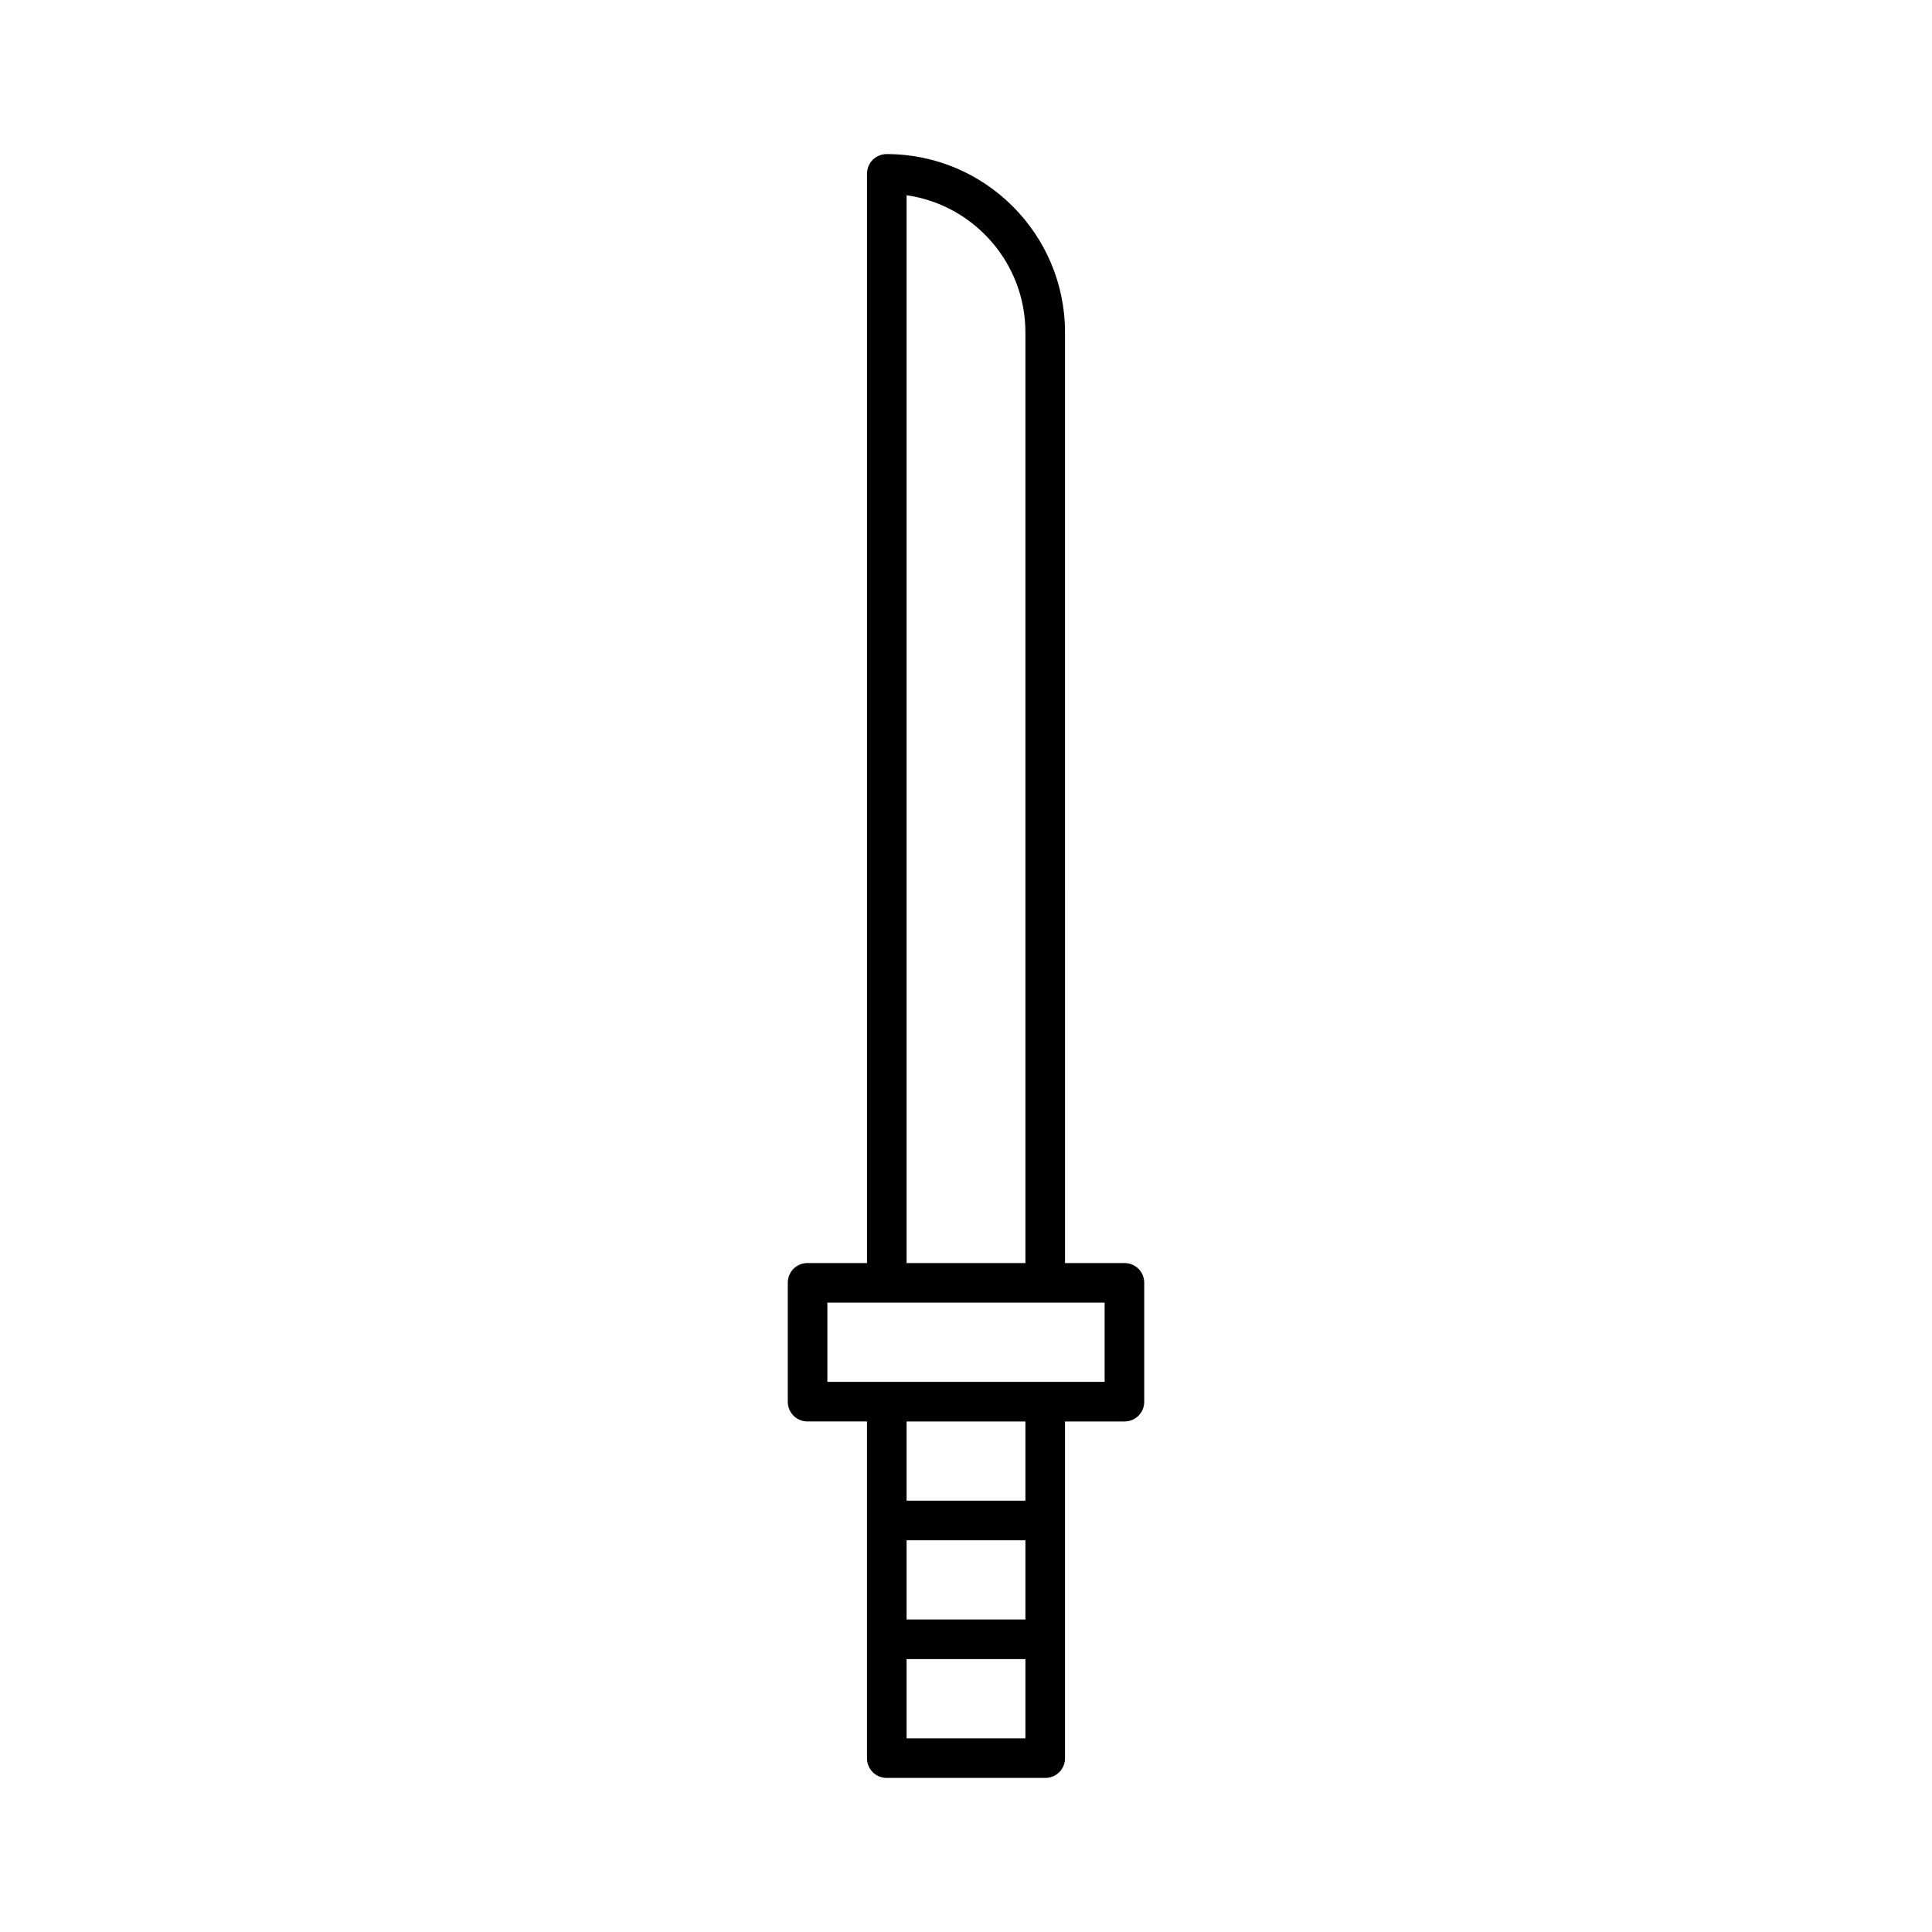 <?xml version="1.0" encoding="UTF-8"?>
<!-- Uploaded to: SVG Repo, www.svgrepo.com, Generator: SVG Repo Mixer Tools -->
<svg fill="#000000" width="800px" height="800px" version="1.1" viewBox="144 144 512 512" xmlns="http://www.w3.org/2000/svg">
 <path d="m379.01 615.17h41.984c2.938 0 5.246-2.309 5.246-5.246v-89.215l15.746-0.004c2.938 0 5.246-2.309 5.246-5.246v-31.488c0-2.938-2.309-5.246-5.246-5.246h-15.742l-0.004-246.66c0-26.031-21.203-47.23-47.23-47.23-2.938 0-5.246 2.309-5.246 5.246v288.64h-15.746c-2.938 0-5.246 2.309-5.246 5.246v31.488c0 2.938 2.309 5.246 5.246 5.246h15.742v89.219c0 2.941 2.309 5.25 5.25 5.25zm36.734-10.496h-31.488v-20.992h31.488zm0-31.488h-31.488v-20.992h31.488zm0-31.488h-31.488v-20.992h31.488zm-31.488-345.95c17.738 2.519 31.488 17.844 31.488 36.316v246.66h-31.488zm-20.992 314.46v-20.992h73.473v20.992z"/>
</svg>